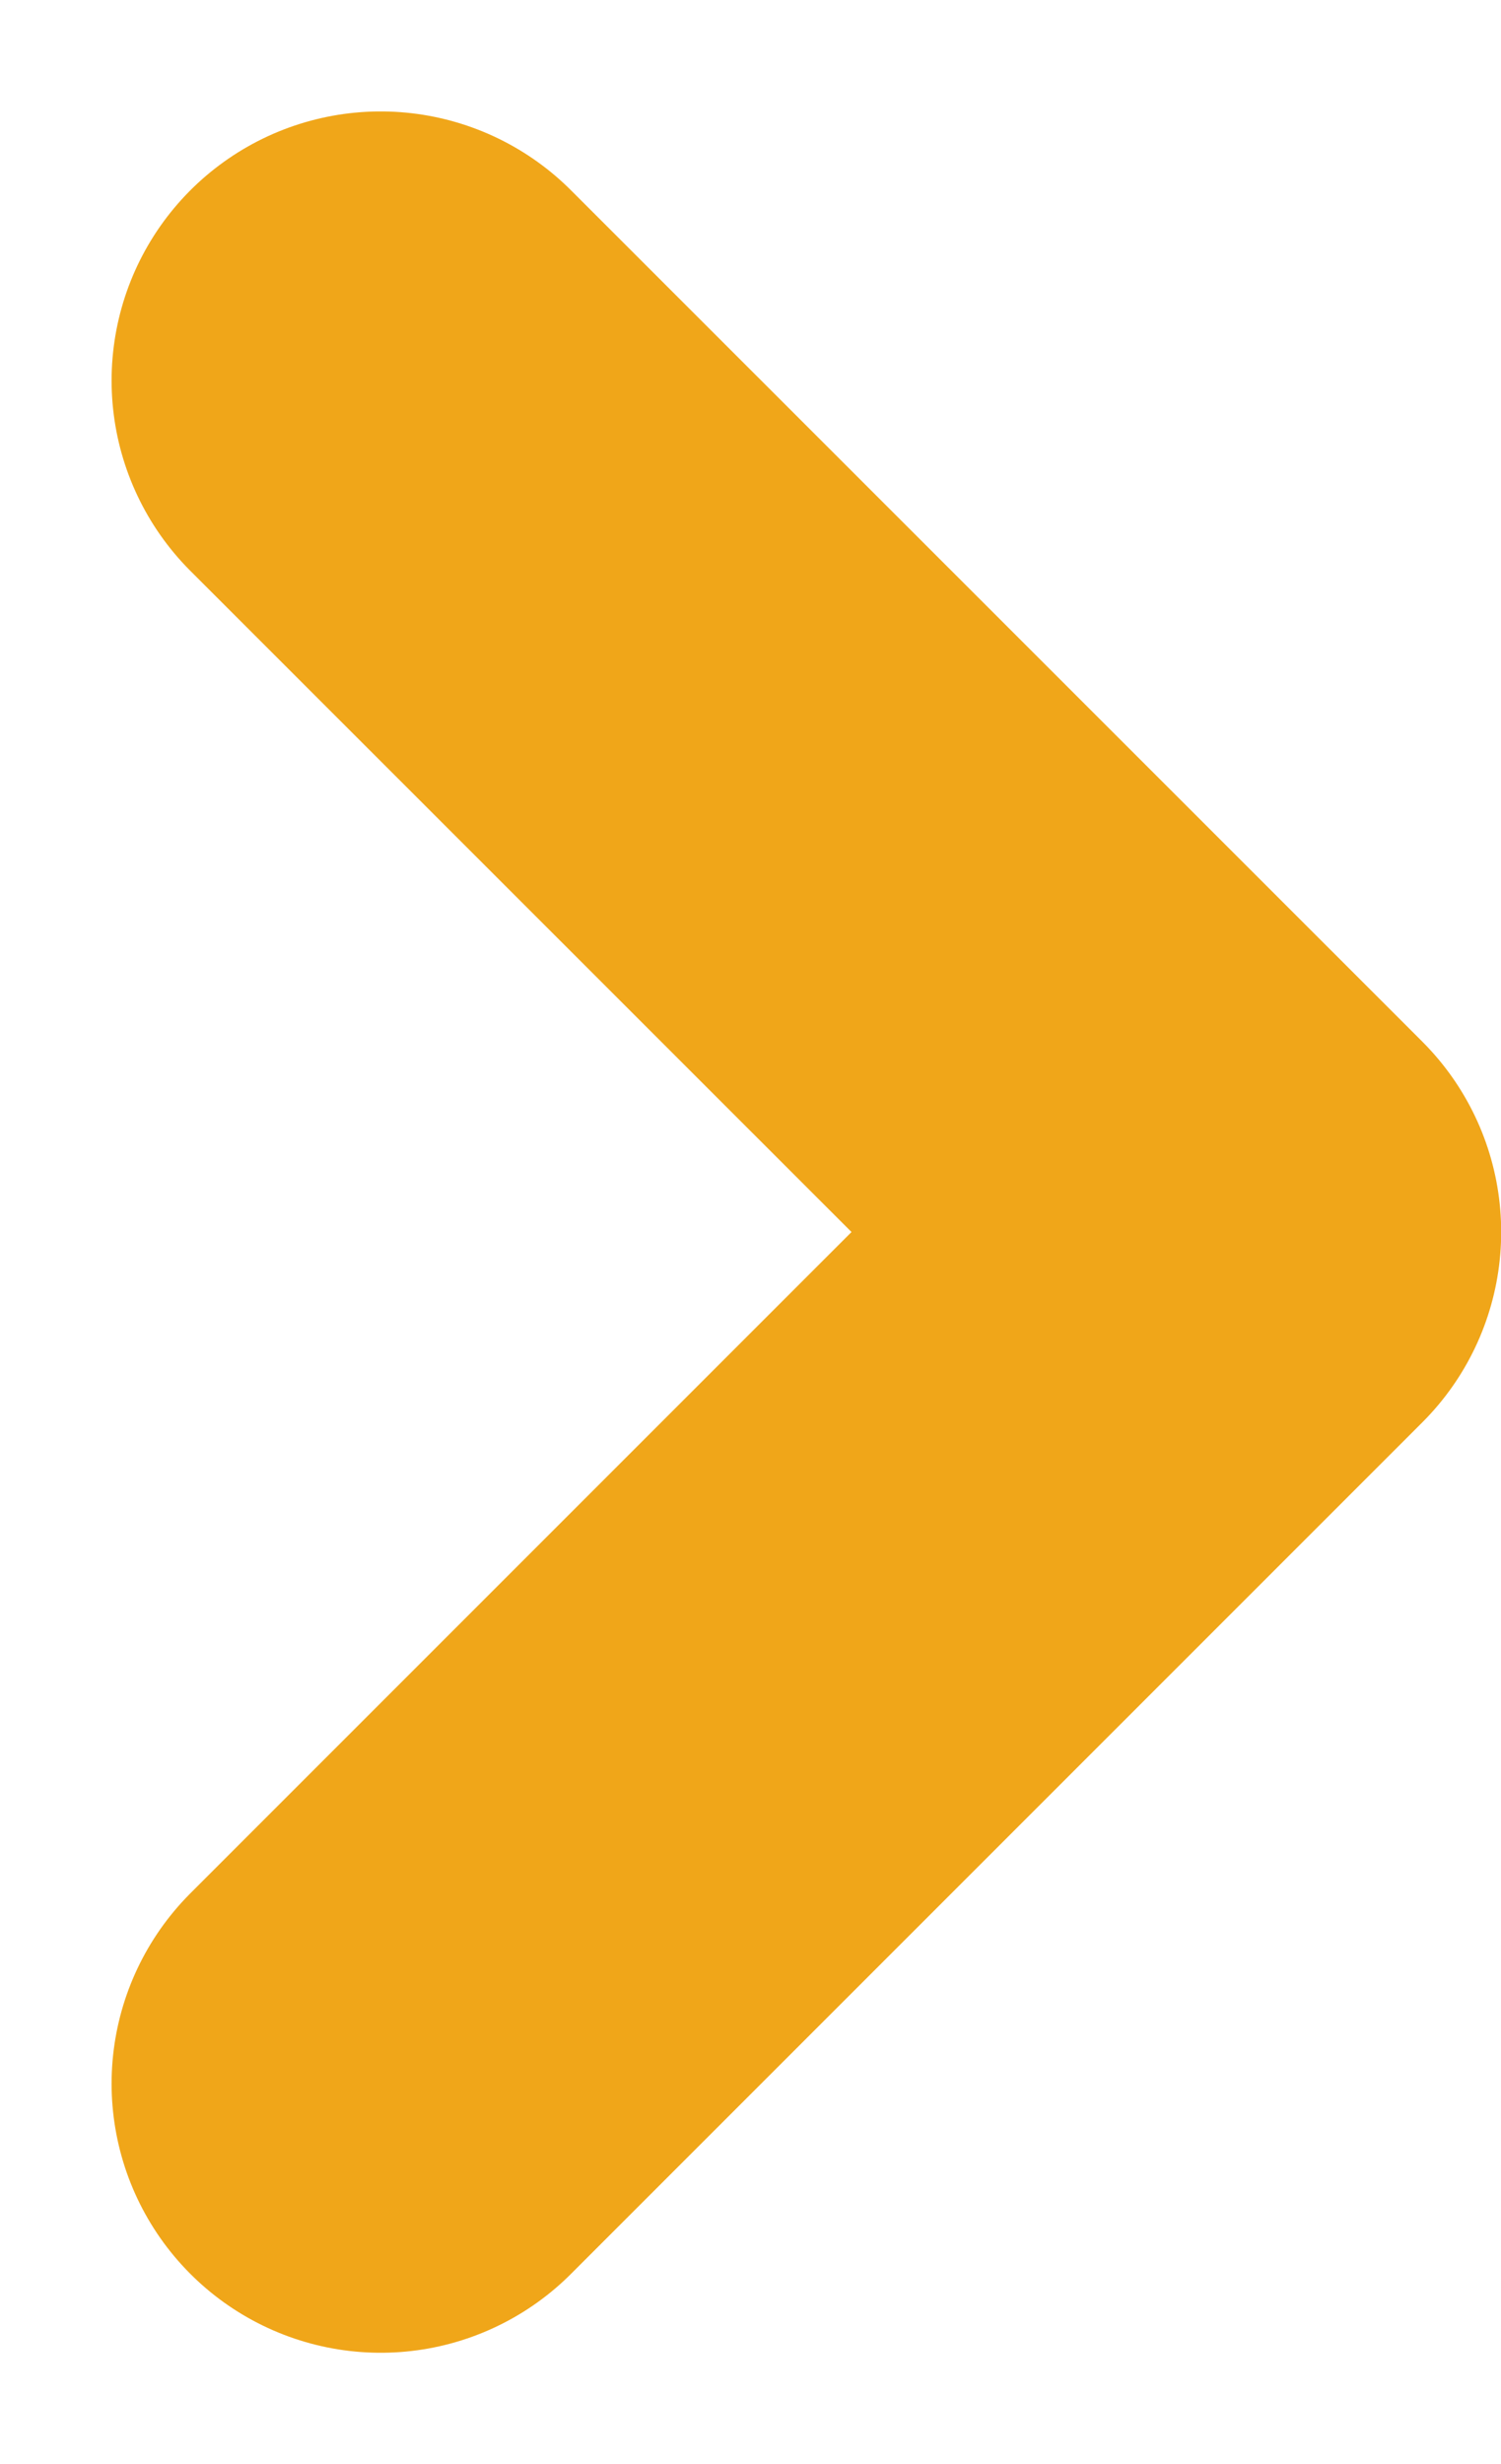 <svg xmlns="http://www.w3.org/2000/svg" width="8.367" height="13.733" viewBox="0 0 8.367 13.733"><defs><style>.a{fill:none;stroke:#f0a619;stroke-linecap:round;stroke-linejoin:round;stroke-width:3px;}</style></defs><path class="a" d="M-3465.584,3806.589l4.746,4.745-4.746,4.746" transform="translate(3467.706 -3804.468)"/></svg>
